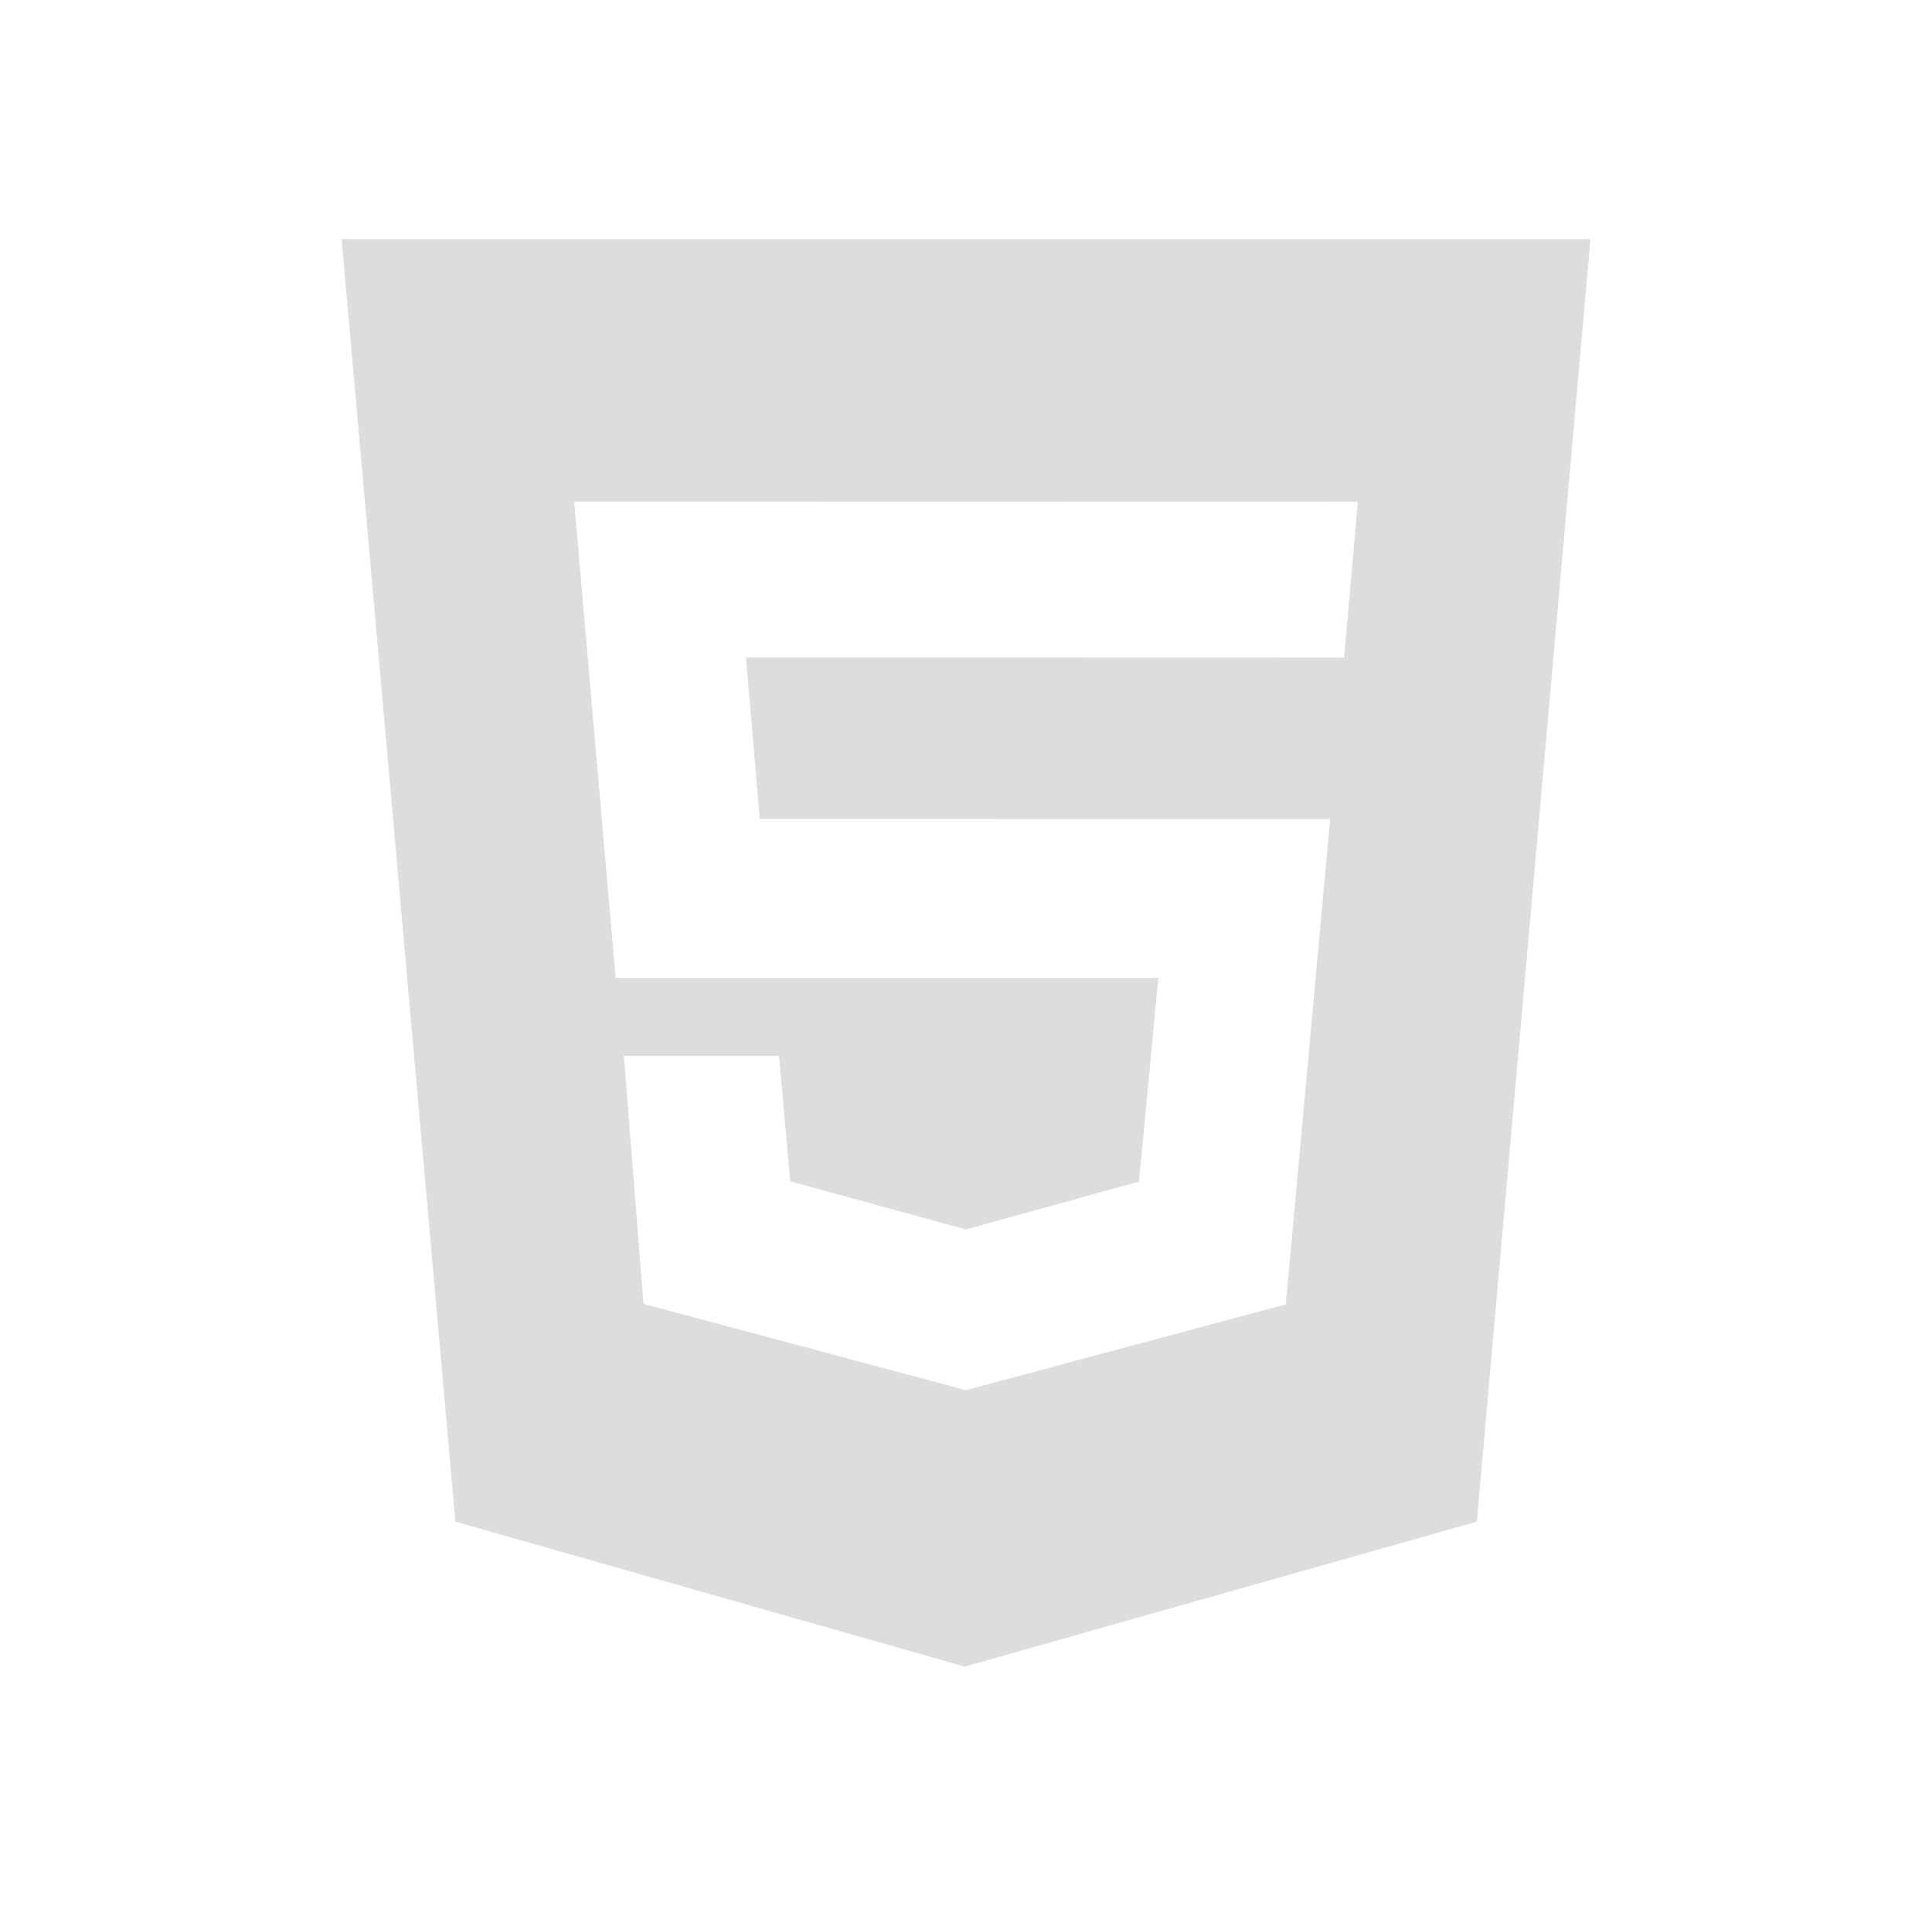 <svg xmlns="http://www.w3.org/2000/svg" width="73" height="72" viewBox="0 0 73 72" fill="none"><g id="bxl:html5"><path id="Vector" d="M12.908 9.036H60.095L55.802 57.486L36.449 62.964L17.207 57.486L12.908 9.036ZM28.706 30.942L28.187 24.837L50.786 24.843L51.305 18.954L21.695 18.948L23.261 36.942H43.766L43.037 44.64L36.5 46.446L29.858 44.631L29.435 39.891H23.573L24.314 49.26L36.5 52.518L48.584 49.278L50.258 30.945L28.706 30.942Z" fill="#DDDDDD"></path></g></svg>